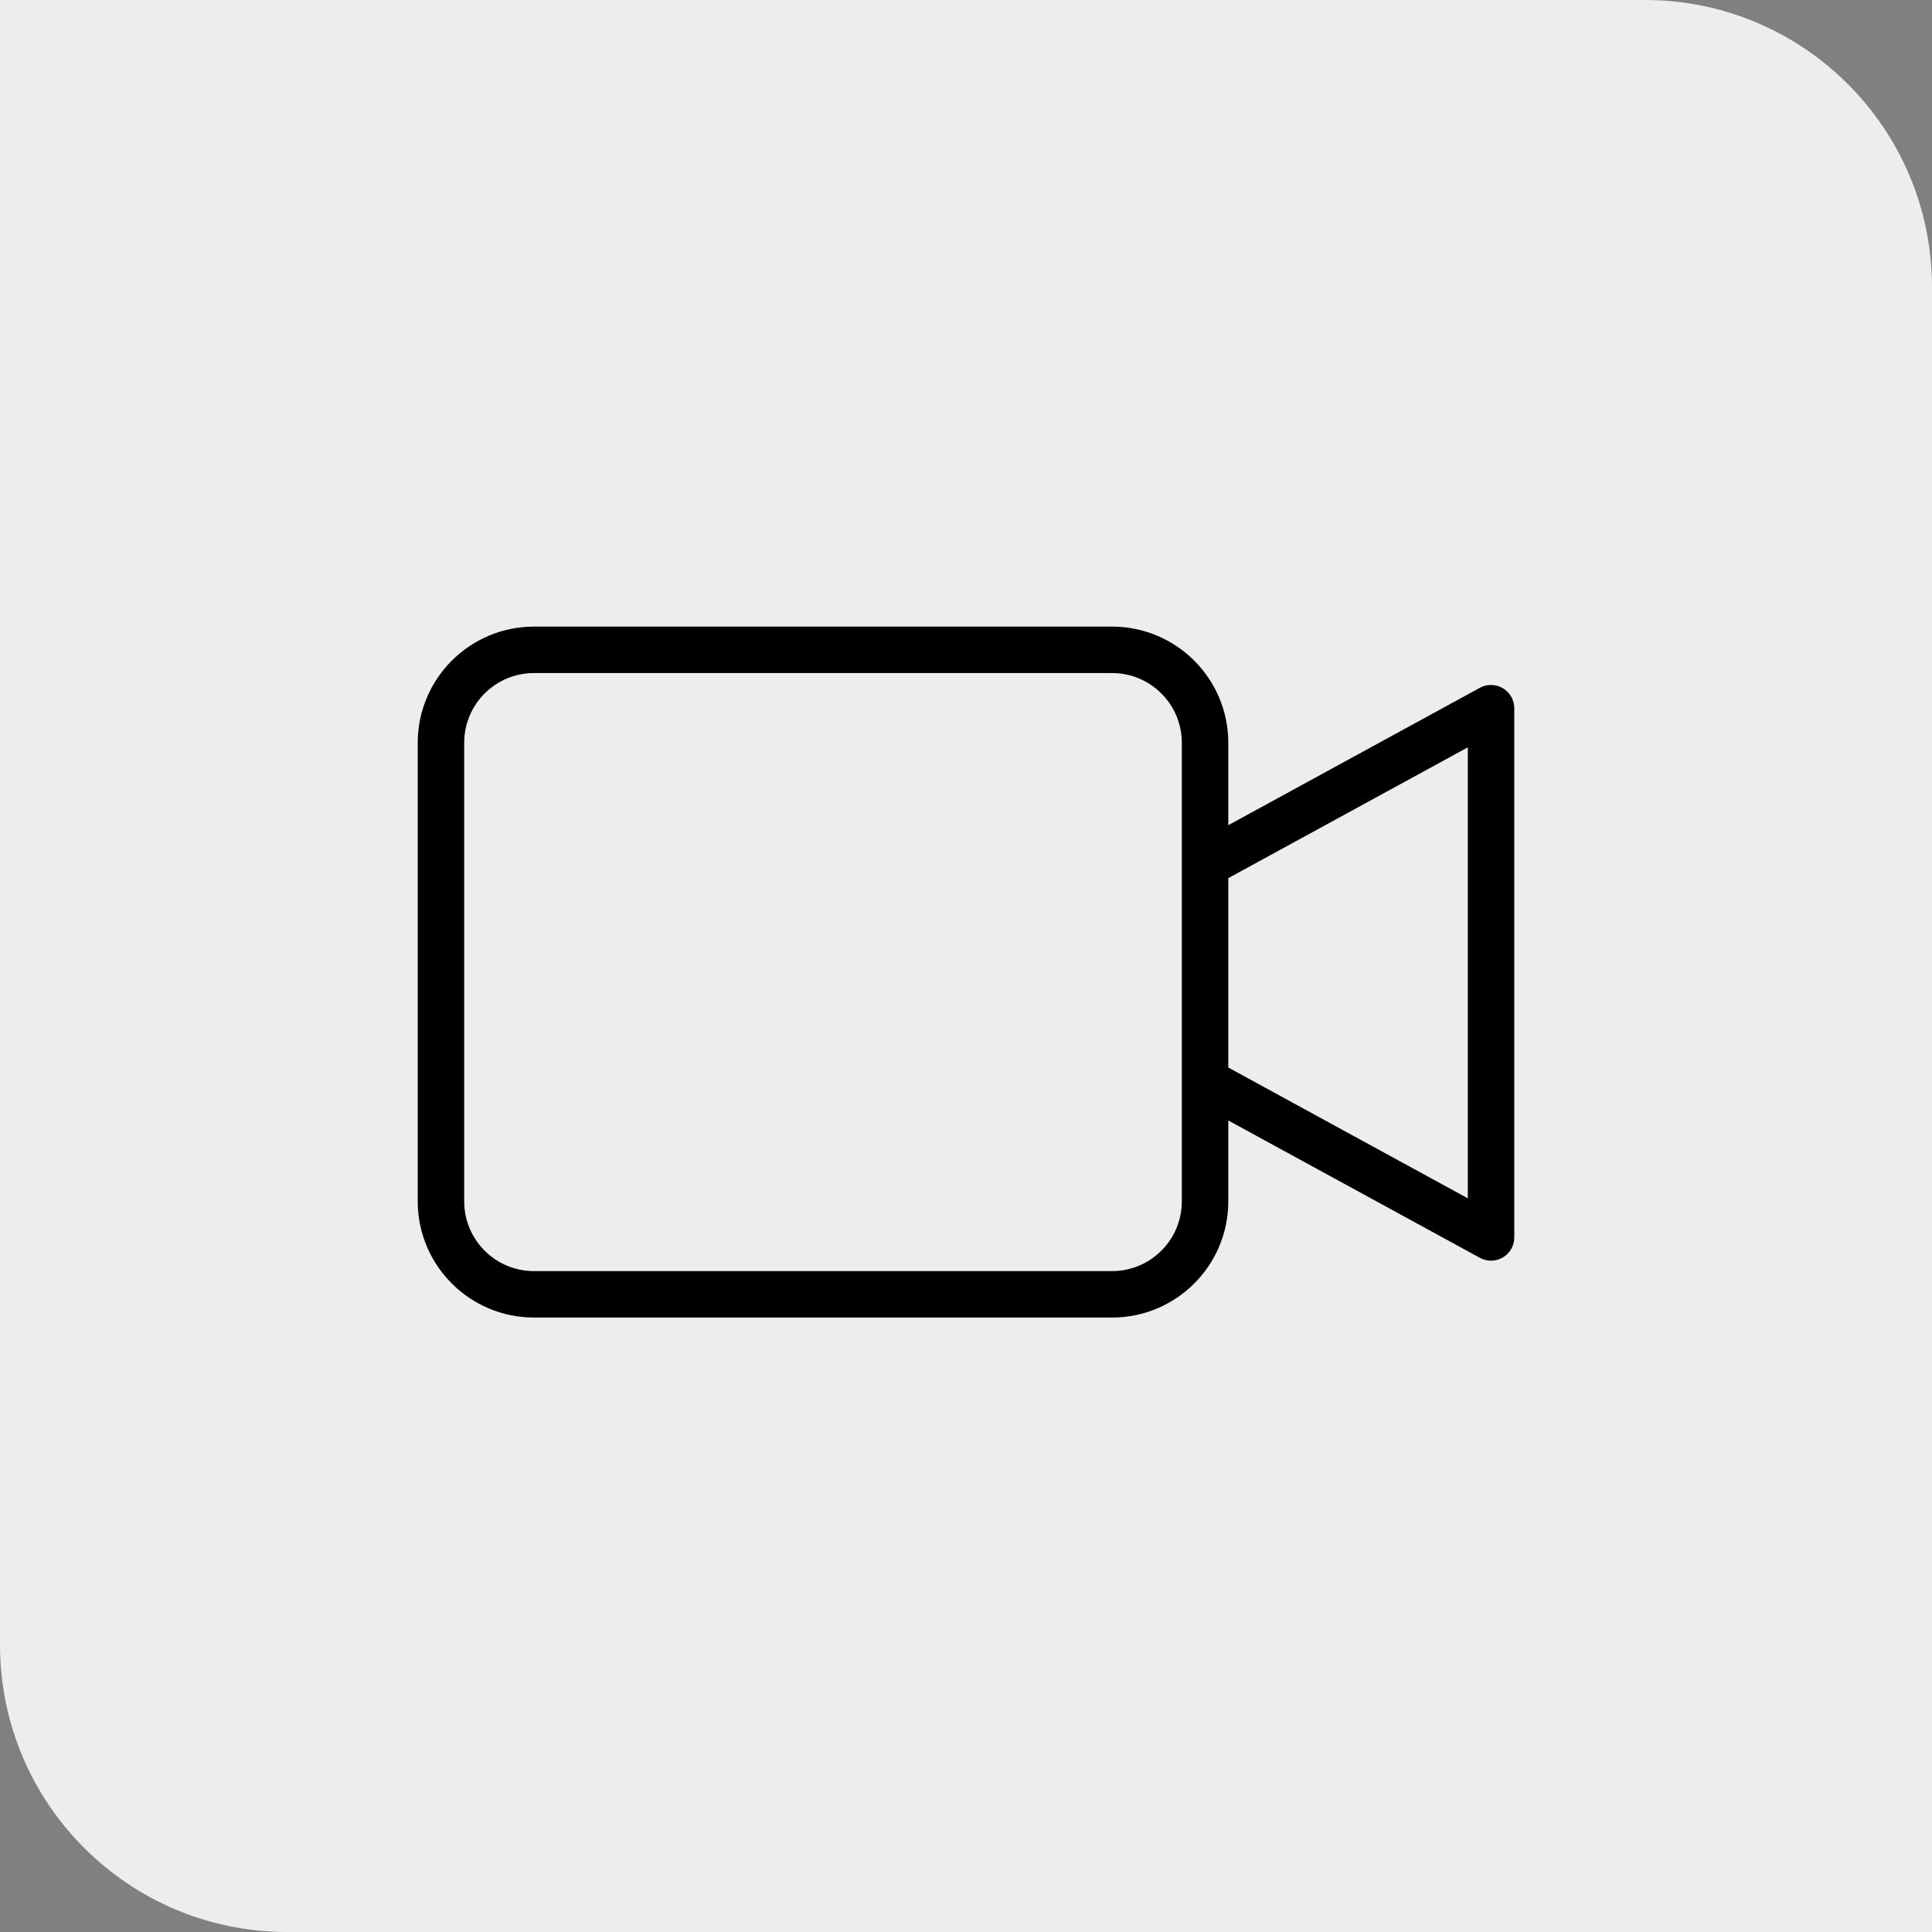 <svg xmlns="http://www.w3.org/2000/svg" width="74" height="74" viewBox="0 0 74 74" fill="none"><rect x="0" y="0" width="74" height="74" fill="#808080" stroke="none"/><path d="M0 0H63C69.075 0 74 4.925 74 11V74H11C4.925 74 0 69.075 0 63V0Z" fill="#EDEDED"></path><path d="M57.564 26.36C57.431 26.282 57.28 26.239 57.126 26.236C56.971 26.233 56.819 26.27 56.683 26.344L47.047 31.606V28.449C47.044 25.993 45.054 24.003 42.598 24H20.449C17.993 24.003 16.003 25.993 16 28.449V46.016C16.003 48.472 17.993 50.463 20.449 50.465H42.598C45.054 50.463 47.044 48.472 47.047 46.016V42.917L56.684 48.178C56.819 48.252 56.972 48.29 57.126 48.287C57.28 48.284 57.431 48.241 57.564 48.163C57.697 48.084 57.807 47.972 57.883 47.838C57.96 47.703 58 47.552 58 47.397V27.125C58 26.971 57.96 26.819 57.883 26.685C57.807 26.551 57.697 26.439 57.564 26.36ZM45.266 46.017C45.265 47.49 44.071 48.684 42.597 48.686H20.449C18.975 48.684 17.781 47.49 17.78 46.017V28.449C17.781 26.976 18.975 25.781 20.449 25.78H42.598C44.071 25.781 45.265 26.976 45.267 28.449L45.266 46.017ZM56.22 45.898L47.047 40.889V33.634L56.22 28.625V45.898Z" fill="black"></path></svg>